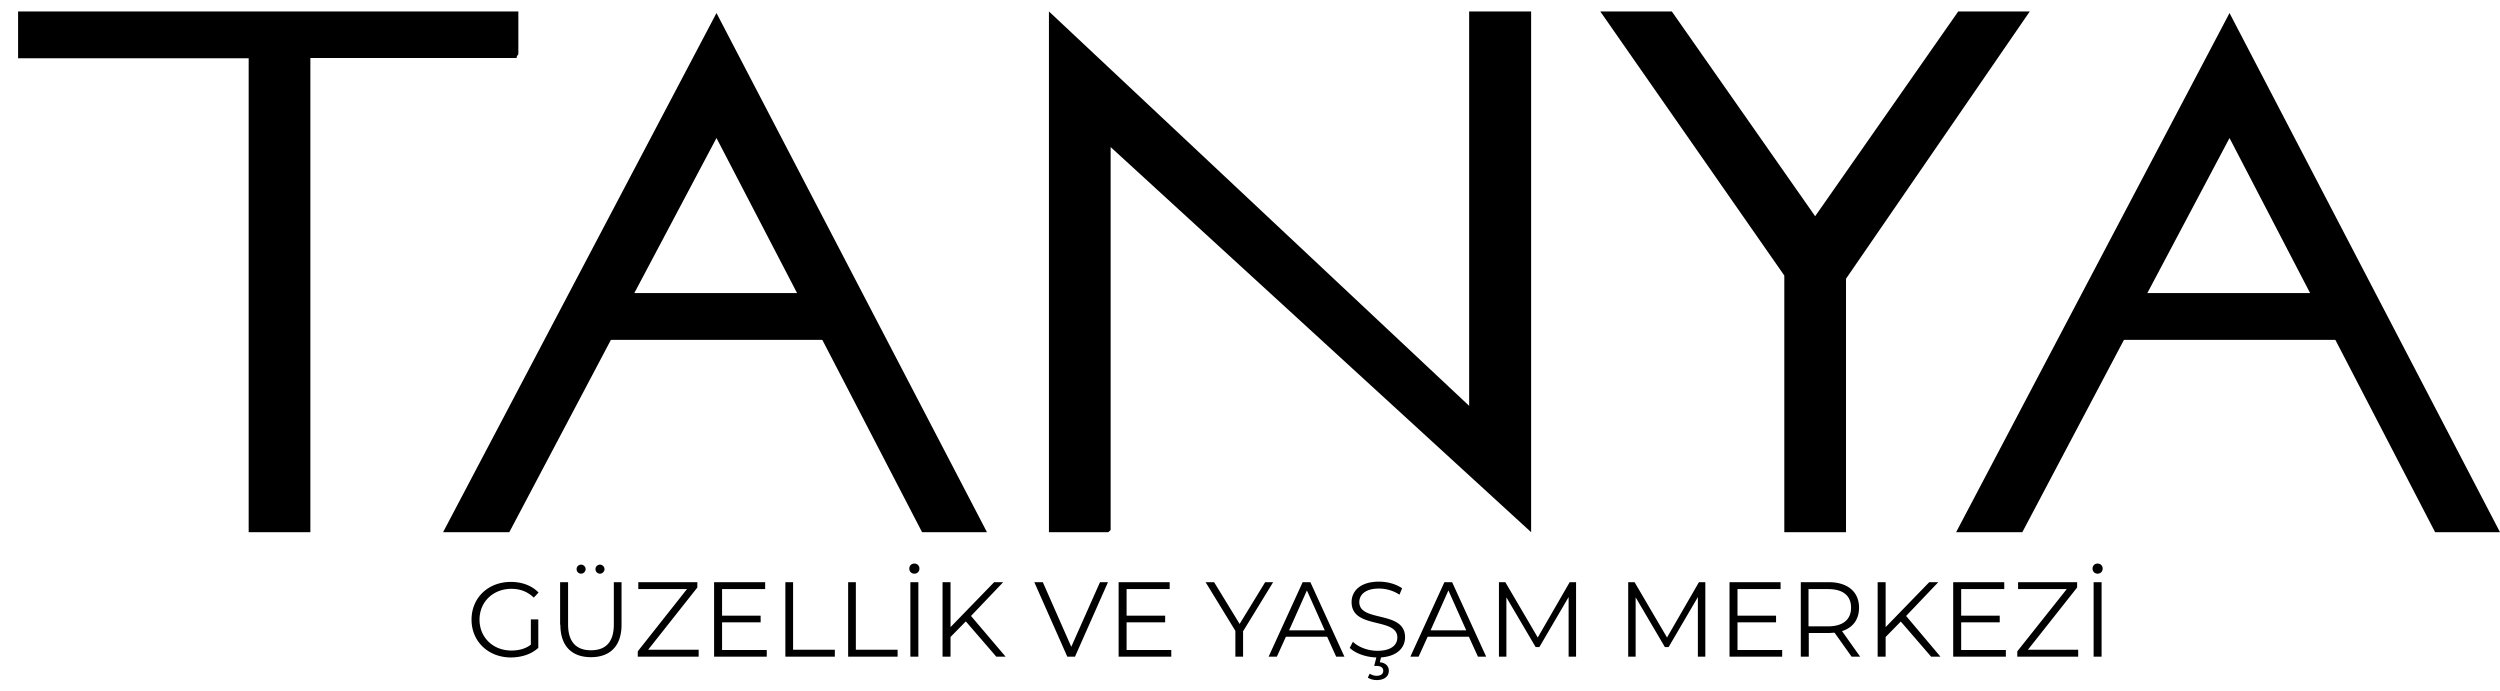 <svg xmlns="http://www.w3.org/2000/svg" viewBox="0 0 94 26"><path d="M55.24 15.26V.43h2.33v19.58L41.76 5.53v14.4l-.09.08h-2.23V.43zm-38.58 4.75L26.94.49l10.17 19.52h-2.44l-3.75-7.23h-7.95l-3.82 7.23zm7.19-8.99h6.12l-3.03-5.83zm49.7 8.99L83.83.49 94 20.01h-2.44l-3.75-7.23h-7.95l-3.82 7.23zm7.19-8.99h6.12l-3.03-5.83zM19.49.43v1.61s-.08.09-.06.14h-7.76v17.83H9.35V2.19H.68V.43zm56.83 0-6.91 10.05v9.53h-2.32v-9.65L60.17.43h2.69l5.39 7.7 5.38-7.7zM19.96 23.29h.28v1.07c-.26.24-.64.36-1.03.36-.85 0-1.48-.6-1.48-1.42s.62-1.42 1.48-1.42c.42 0 .79.14 1.04.4l-.18.19c-.24-.23-.52-.33-.84-.33-.69 0-1.2.49-1.2 1.16s.51 1.16 1.2 1.16c.27 0 .52-.06.73-.22v-.94Zm1.1.2v-1.6h.3v1.59c0 .66.31.97.86.97s.86-.3.86-.97v-1.59h.29v1.6c0 .8-.43 1.22-1.15 1.22s-1.15-.42-1.15-1.22Zm.62-2.09c0-.1.08-.17.17-.17s.17.08.17.17-.08.17-.17.17-.17-.07-.17-.17m.71 0c0-.1.08-.17.17-.17s.17.08.17.17-.08.17-.17.17-.17-.07-.17-.17m3.88 3.03v.26h-2.29v-.2l1.85-2.34H24v-.26h2.22v.2l-1.85 2.34zm2.56 0v.26h-1.98v-2.8h1.92v.26h-1.62v1h1.45v.25h-1.45v1.04h1.68Zm.69-2.54h.3v2.54h1.57v.26h-1.86v-2.8Zm2.36 0h.3v2.54h1.57v.26h-1.86v-2.8Zm2.31-.51c0-.11.08-.19.19-.19s.19.08.19.19-.08.19-.19.19-.19-.08-.19-.19m.04.51h.3v2.8h-.3zm2.08 1.48-.57.58v.74h-.3v-2.8h.3v1.69l1.64-1.69h.34l-1.21 1.27 1.3 1.53h-.35l-1.14-1.32Zm5.35-1.48-1.24 2.8h-.29l-1.24-2.8h.32l1.07 2.43 1.08-2.43zm2.38 2.54v.26h-1.98v-2.8h1.92v.26h-1.62v1h1.45v.25h-1.45v1.04h1.68Zm2.7-.71v.97h-.29v-.97l-1.12-1.83h.32l.96 1.57.96-1.57h.3l-1.12 1.83Zm3.17.22h-1.56l-.34.75h-.31l1.28-2.8h.29l1.28 2.8h-.31l-.34-.75Zm-.1-.24-.67-1.5-.67 1.5zm2.12 1.01-.05.19c.22.02.34.15.34.32 0 .22-.18.35-.45.35a.64.64 0 0 1-.34-.09l.07-.15c.08.05.17.08.26.08.16 0 .25-.07.25-.19 0-.11-.08-.18-.25-.18h-.09l.08-.32c-.4-.01-.8-.16-1-.36l.12-.23c.2.2.56.34.92.34.52 0 .75-.22.75-.5 0-.77-1.72-.3-1.72-1.33 0-.41.32-.77 1.03-.77.32 0 .64.09.87.25l-.1.24c-.24-.16-.52-.23-.77-.23-.51 0-.74.23-.74.51 0 .77 1.72.3 1.72 1.32 0 .39-.29.72-.92.76Zm3.31-.77h-1.56l-.34.75h-.31l1.28-2.8h.29l1.28 2.8h-.31l-.34-.75Zm-.11-.24-.67-1.5-.67 1.5zm4.13-1.81v2.8h-.28v-2.24l-1.1 1.88h-.14l-1.1-1.87v2.23h-.28v-2.8h.24l1.22 2.08 1.2-2.08zm4.86 0v2.8h-.28v-2.24l-1.1 1.88h-.14l-1.1-1.87v2.23h-.28v-2.8h.24l1.22 2.08 1.2-2.08zm2.89 2.54v.26h-1.98v-2.8h1.92v.26h-1.62v1h1.45v.25h-1.45v1.04h1.68Zm2.61.26-.64-.9c-.07 0-.14.01-.22.01h-.75v.89h-.3v-2.8h1.05c.71 0 1.14.36 1.14.96 0 .44-.23.75-.64.88l.68.96zm-.02-1.84c0-.45-.3-.7-.86-.7H68v1.4h.74c.56 0 .86-.26.86-.7m1.87.52-.57.58v.74h-.3v-2.8h.3v1.69l1.64-1.69h.34l-1.21 1.27 1.29 1.53h-.35zm3.95 1.06v.26h-1.98v-2.8h1.92v.26h-1.62v1h1.45v.25h-1.45v1.04h1.68Zm2.72 0v.26h-2.29v-.2l1.86-2.34h-1.83v-.26h2.22v.2l-1.85 2.34h1.9Zm.54-3.05c0-.11.08-.19.19-.19s.19.08.19.19-.08.19-.19.19-.19-.08-.19-.19m.04.51h.3v2.8h-.3z"/></svg>
